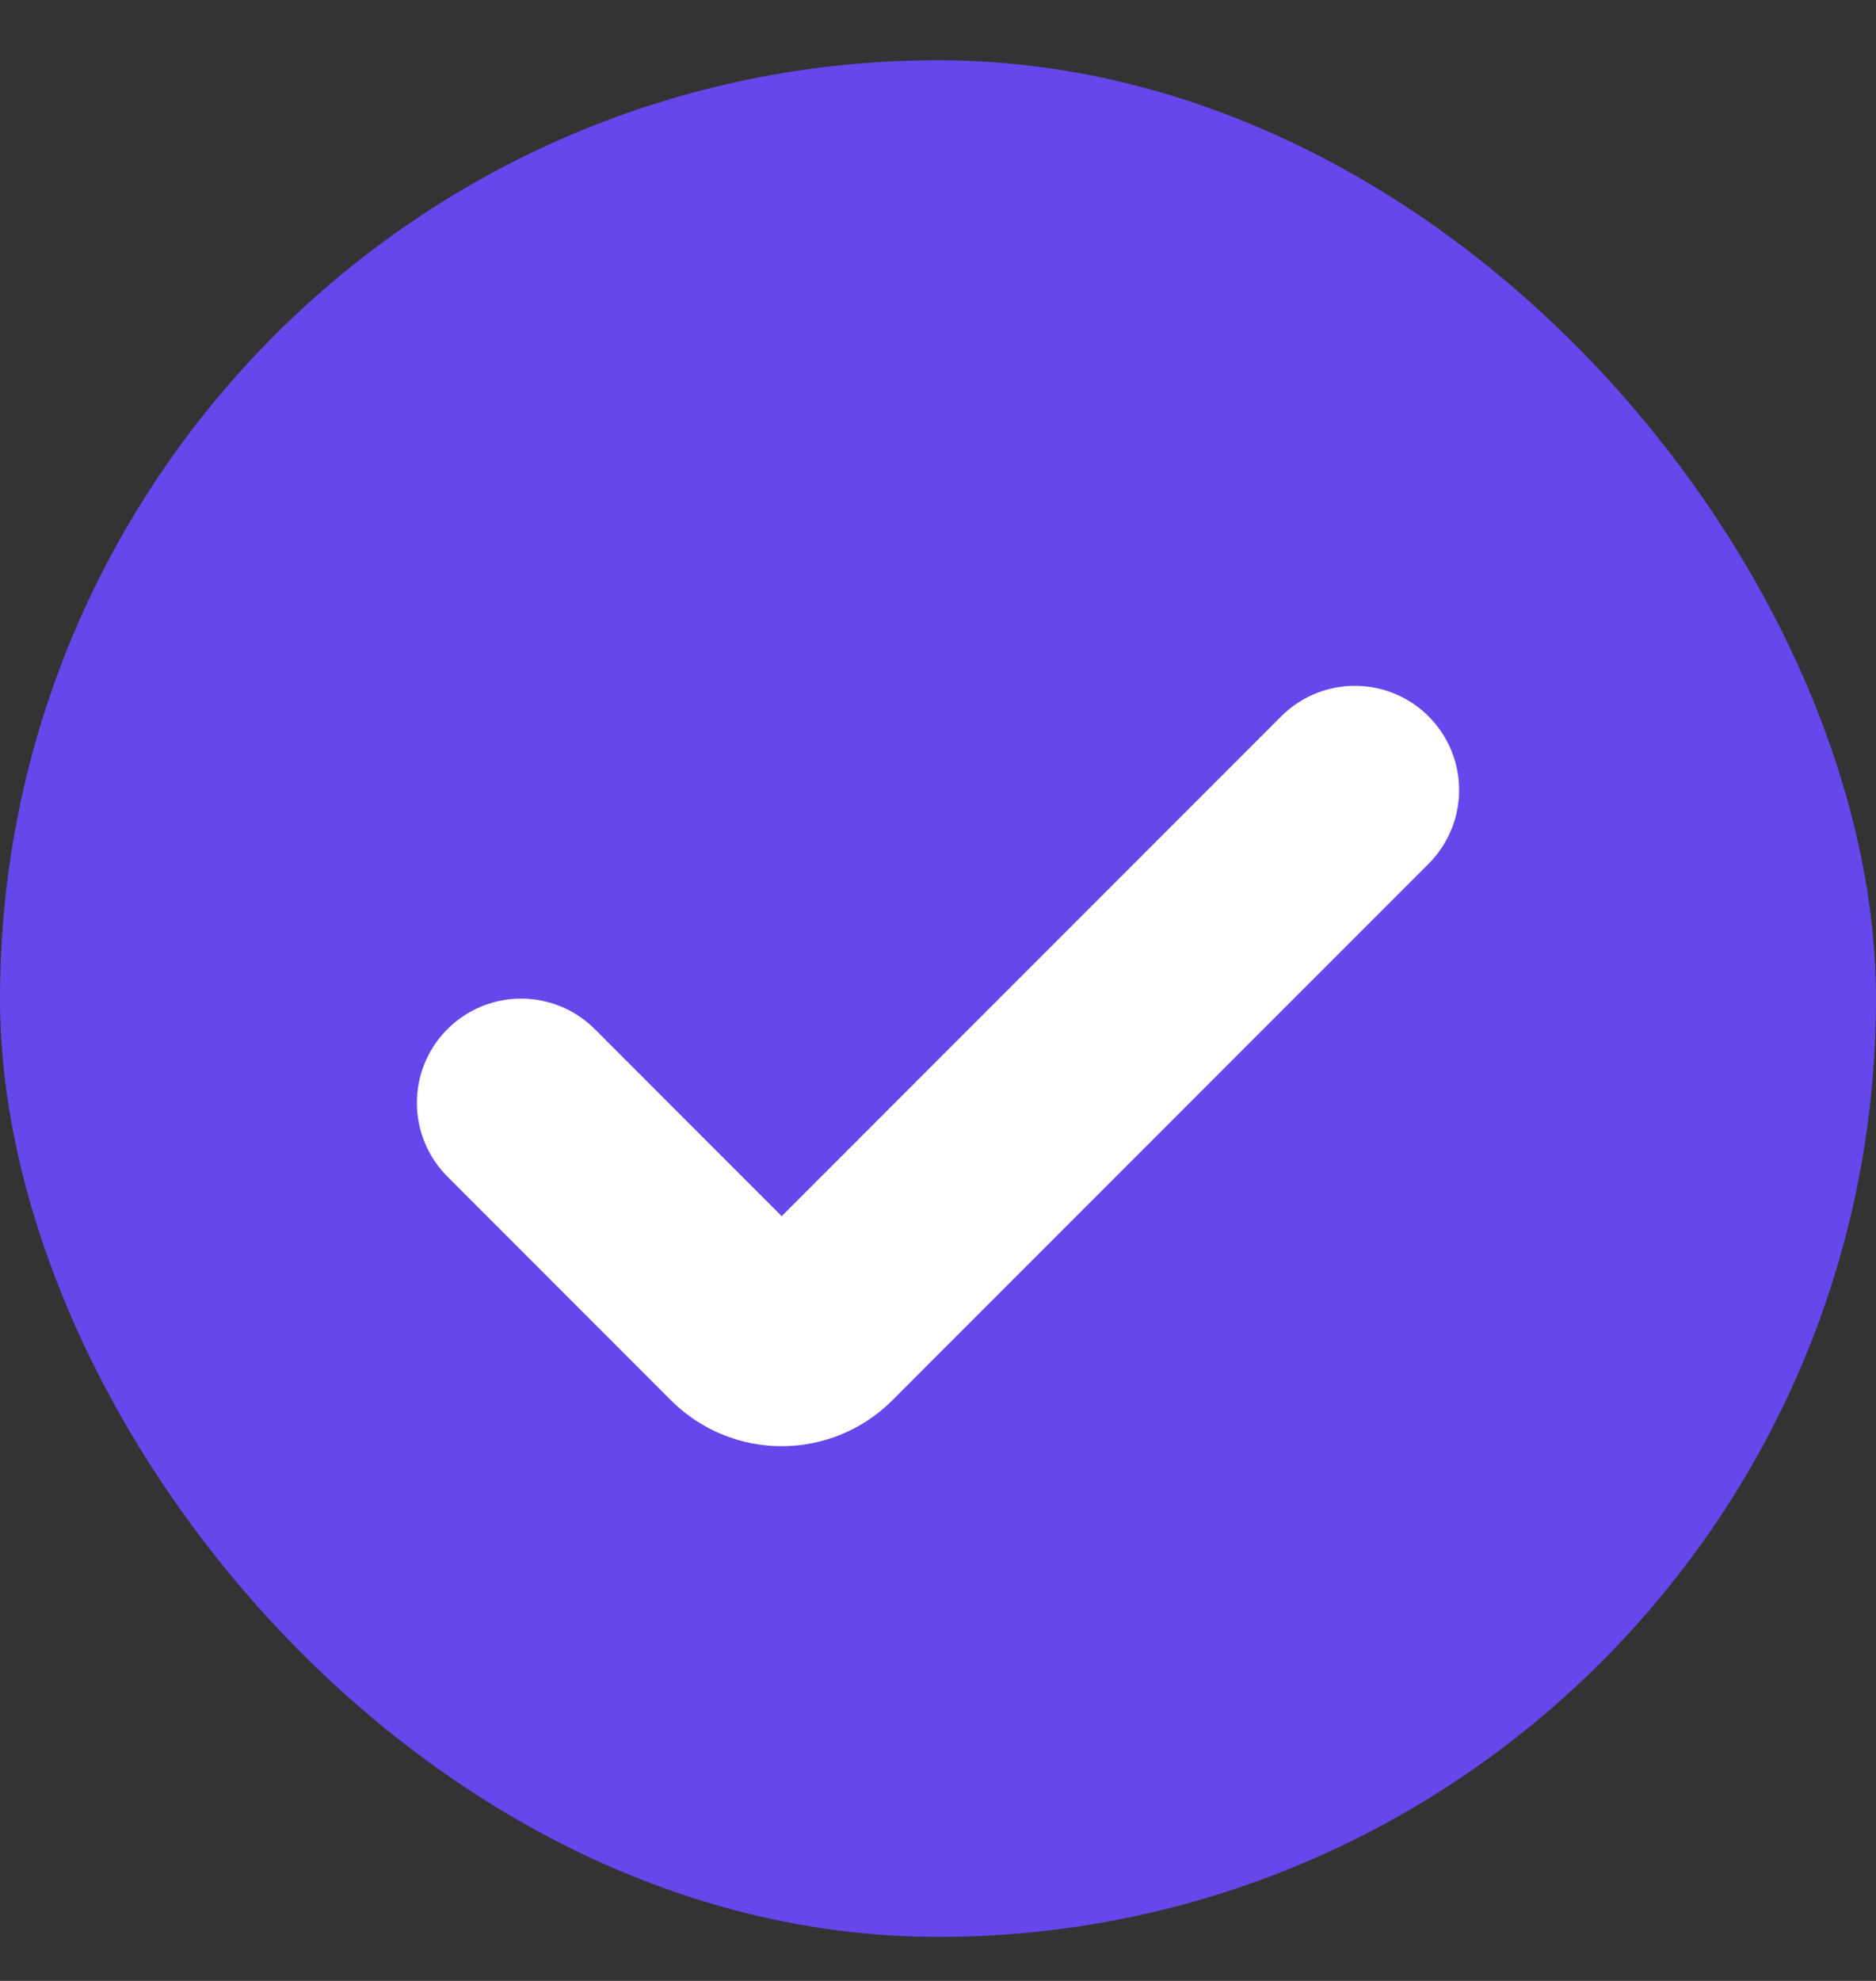 <svg width="18" height="19" viewBox="0 0 18 19" fill="none" xmlns="http://www.w3.org/2000/svg">
<rect x="0" y="0" width="18" height="19" fill="#333333" stroke="none"/>
<rect y="0.578" width="18" height="18" rx="9" fill="#6547EB"/>
<path d="M13 7.578L7.854 12.725C7.658 12.92 7.342 12.92 7.146 12.725L5 10.578" stroke="white" stroke-width="2" stroke-linecap="round"/>
</svg>
